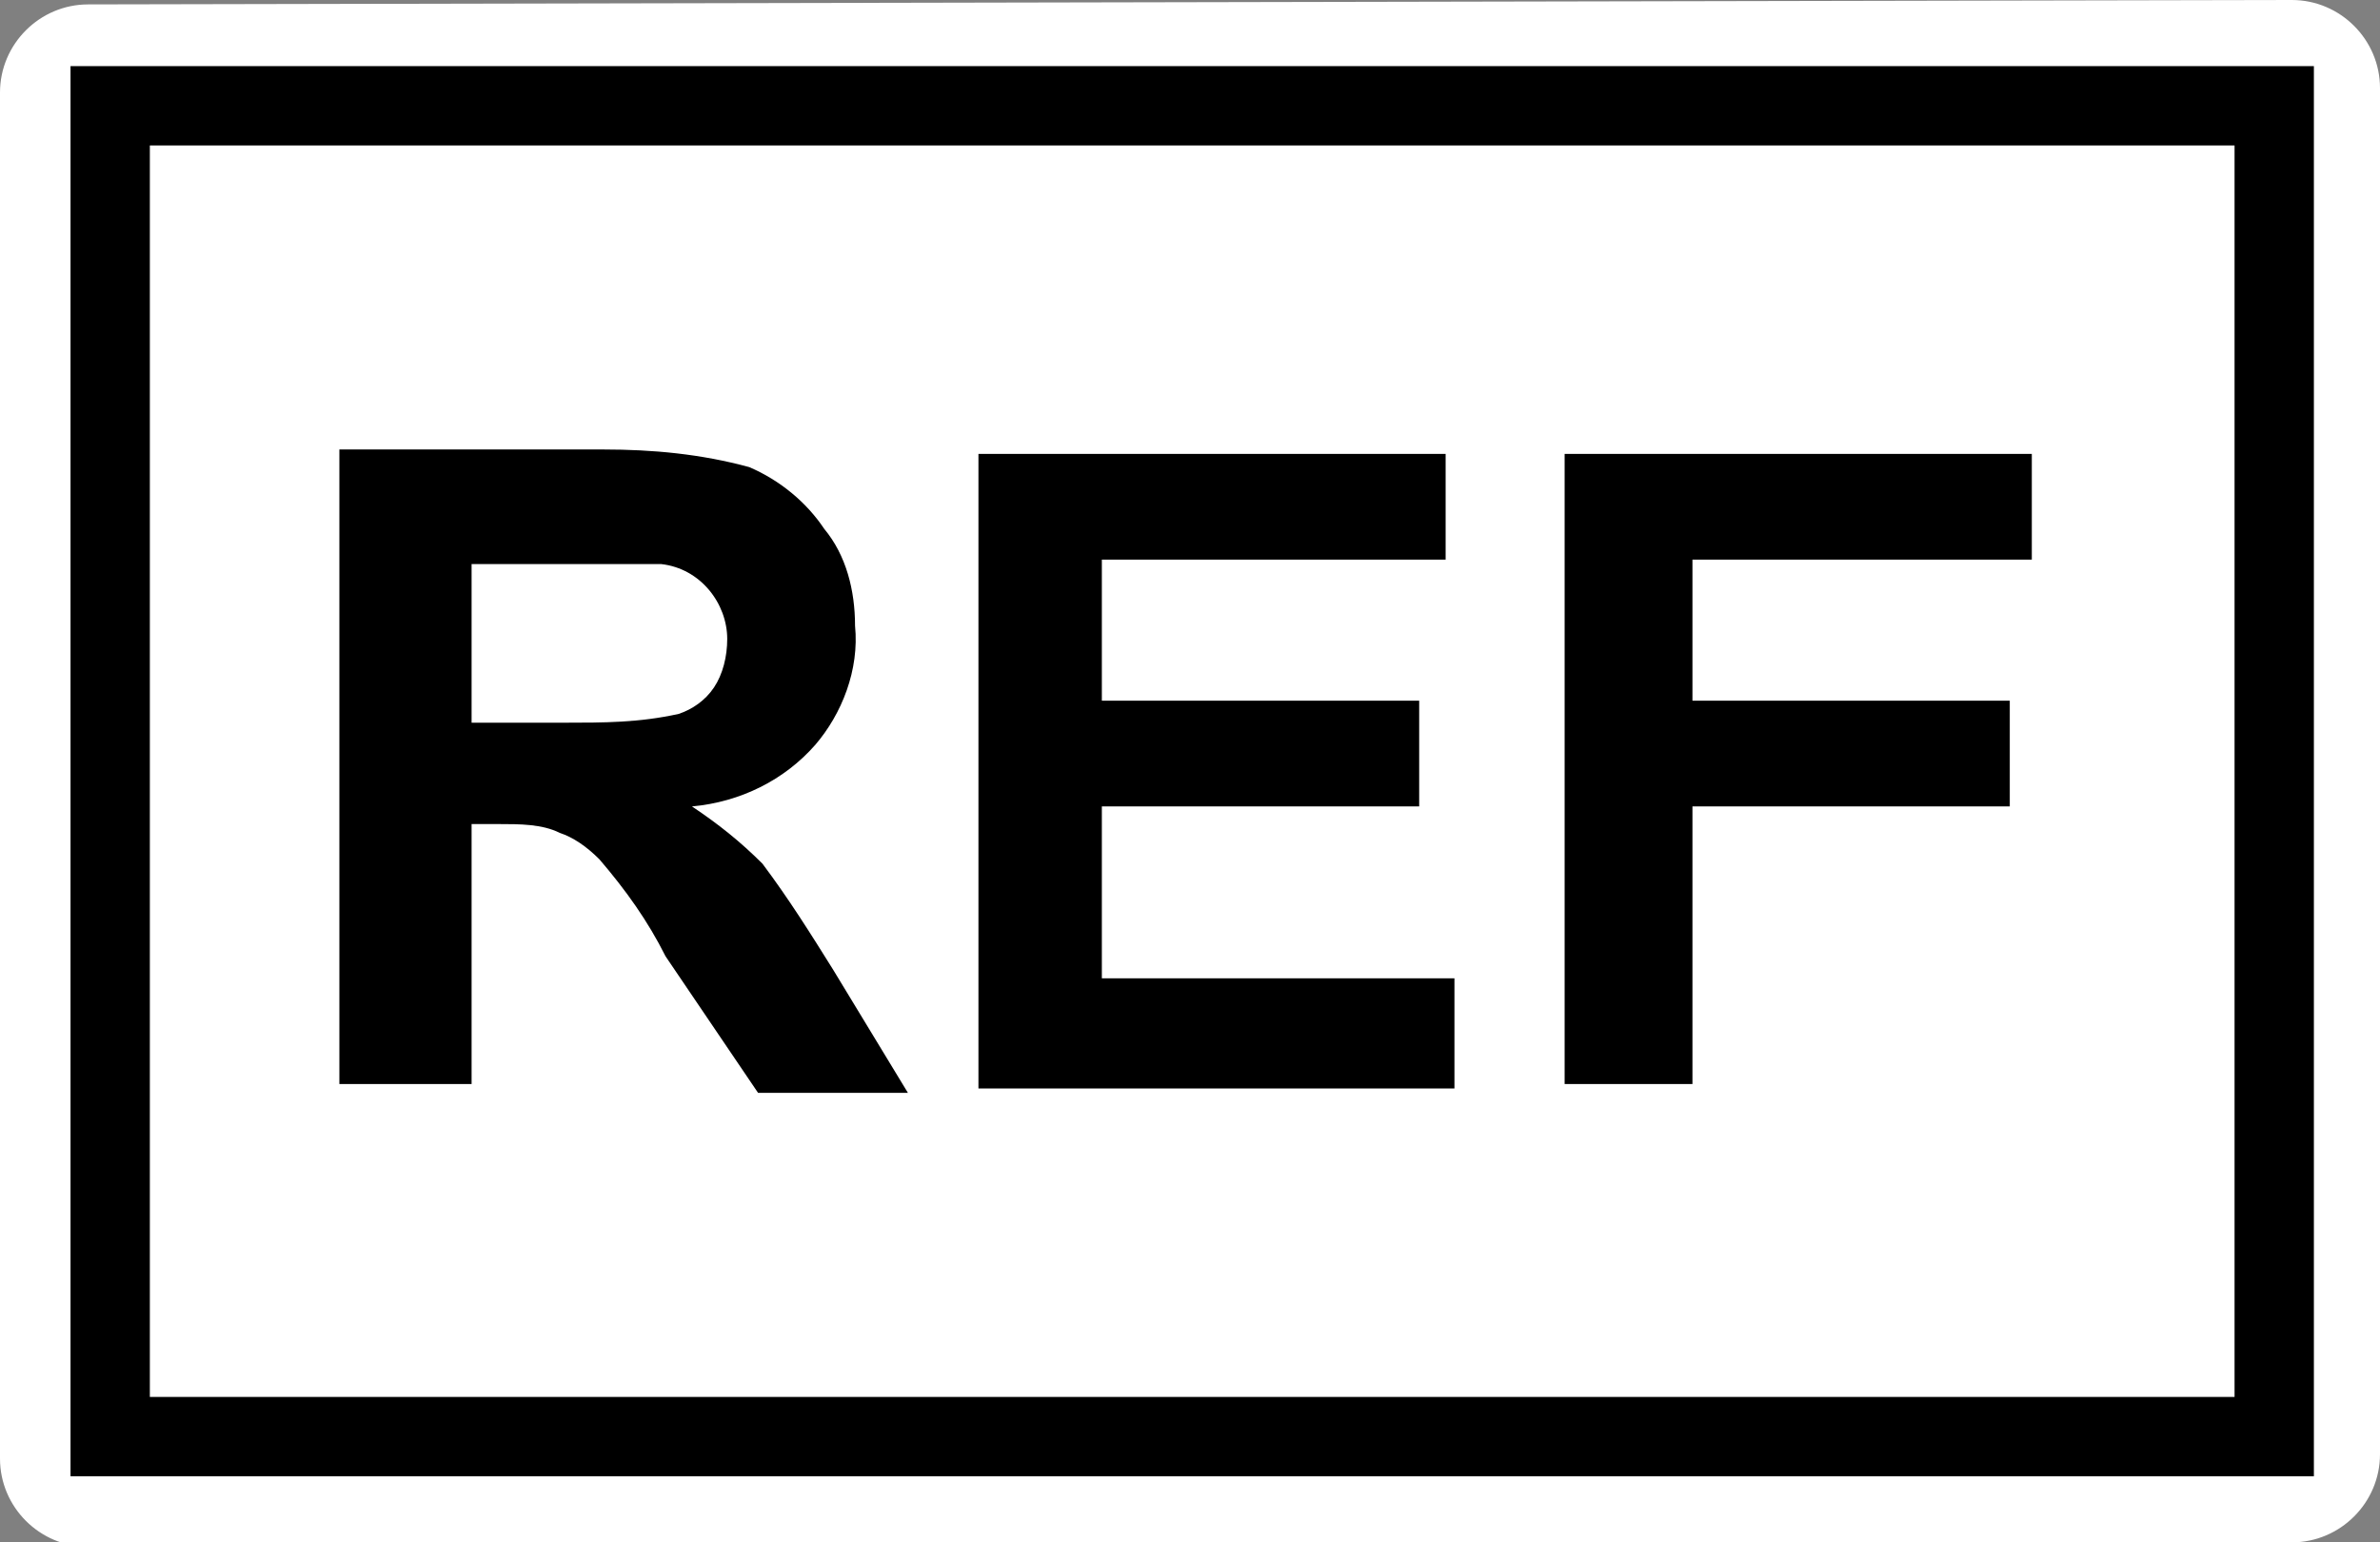 <?xml version="1.0" encoding="utf-8"?>
<svg version="1.1" id="Layer_1" xmlns="http://www.w3.org/2000/svg" xmlns:xlink="http://www.w3.org/1999/xlink" x="0px" y="0px"
	 width="54px" height="35px" viewBox="0 0 54 35" style="enable-background:new 0 0 54 35;" xml:space="preserve">
<rect x="0" y="0" width="54" height="35" fill="#808080" stroke="none"/>
<style type="text/css">
	.st0{fill:#FFFFFF;}
</style>
<path class="st0" d="M2,0.1L52,0c1.1,0,2,0.9,2,2v31c0,1.1-0.9,2-2,2L2,35.1c-1.1,0-2-0.9-2-2v-31C0,1,0.9,0.1,2,0.1z"/>
<path d="M1.6,1.5v32h50.9v-32H1.6z M50.7,31.7H3.4V3.3h47.3V31.7z M10.7,24.7v-6h0.6c0.5,0,1,0,1.4,0.2c0.3,0.1,0.6,0.3,0.9,0.6
	c0.6,0.7,1.1,1.4,1.5,2.2l2.1,3.1h3.4l-1.7-2.8c-0.5-0.8-1-1.6-1.6-2.4c-0.5-0.5-1-0.9-1.6-1.3c1.1-0.1,2.1-0.6,2.8-1.4
	c0.6-0.7,1-1.7,0.9-2.7c0-0.8-0.2-1.6-0.7-2.2c-0.4-0.6-1-1.1-1.7-1.4c-1.1-0.3-2.2-0.4-3.3-0.4h-6v14.4H10.7z M10.7,12.8H15
	c0.9,0.1,1.5,0.9,1.5,1.7c0,0.4-0.1,0.8-0.3,1.1c-0.2,0.3-0.5,0.5-0.8,0.6c-0.9,0.2-1.7,0.2-2.6,0.2h-2.1V12.8z M33,24.7H22.2V10.3
	h10.6v2.4H25v3.2h7.2v2.4H25v3.9h8V24.7z M35.5,24.7V10.3h10.6v2.4h-7.7v3.2h7.2v2.4h-7.2v6.3H35.5z"/>
</svg>
